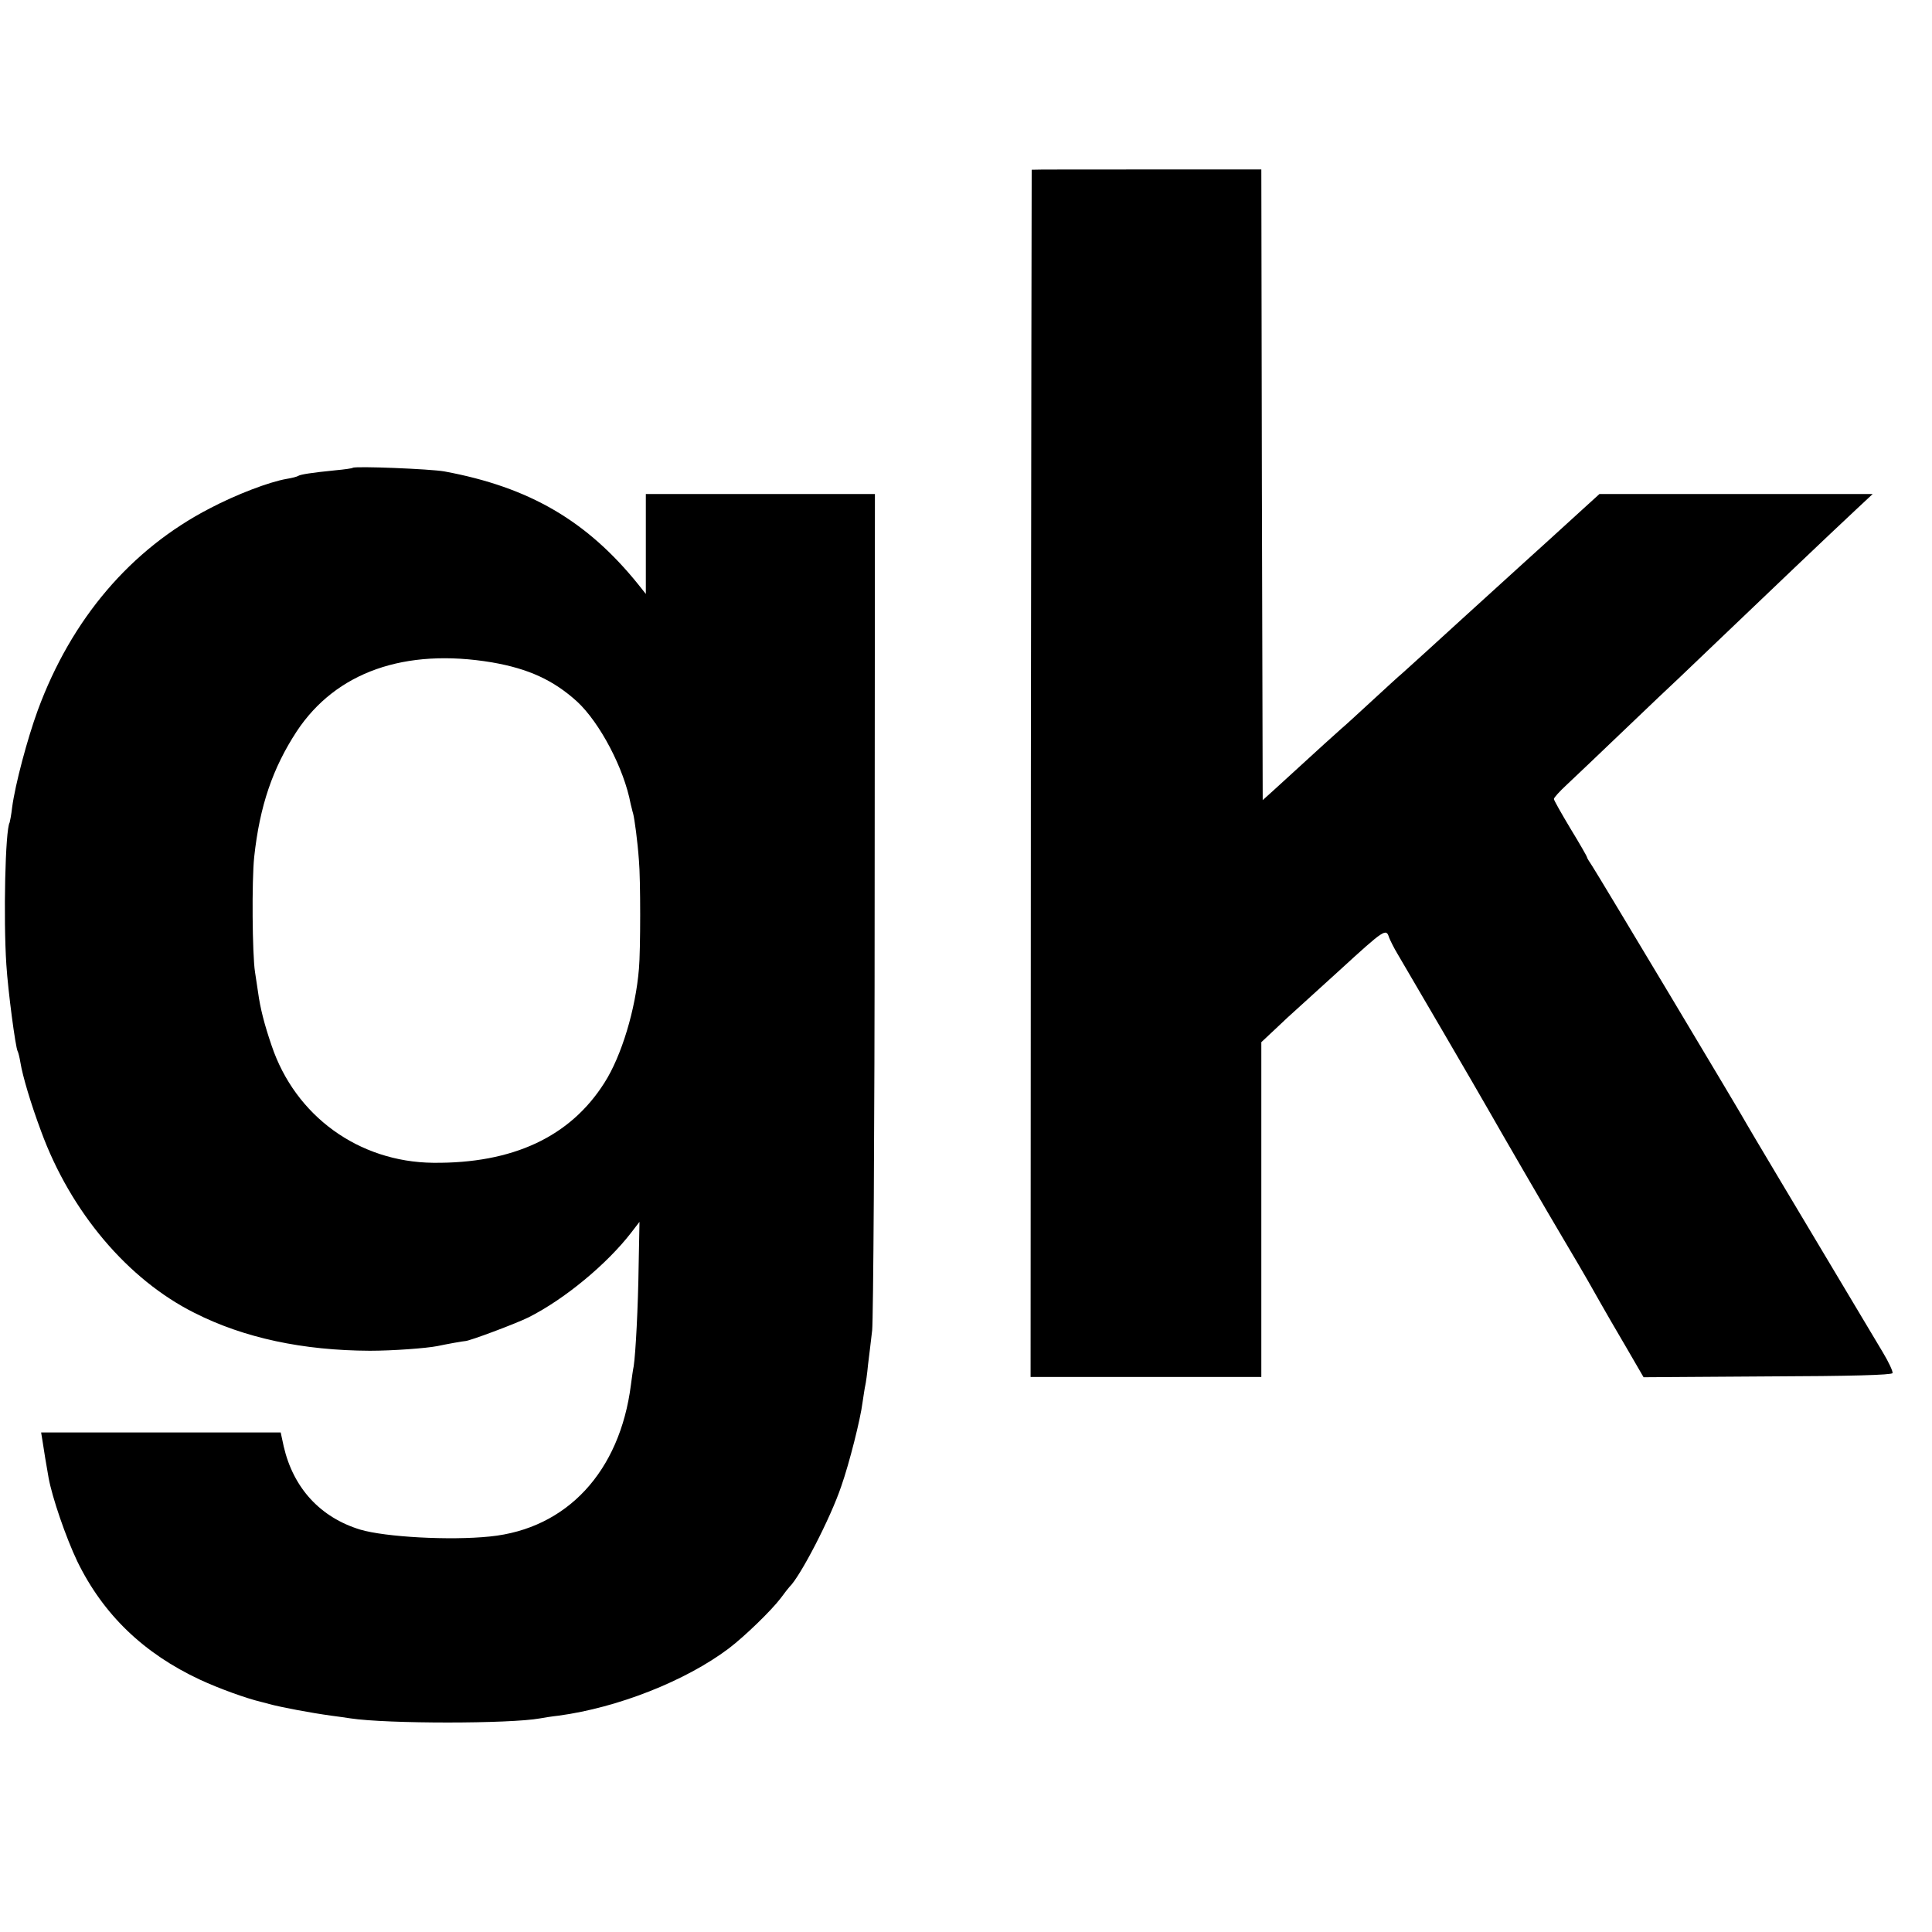 <?xml version="1.0" standalone="no"?>
<!DOCTYPE svg PUBLIC "-//W3C//DTD SVG 20010904//EN"
 "http://www.w3.org/TR/2001/REC-SVG-20010904/DTD/svg10.dtd">
<svg version="1.0" xmlns="http://www.w3.org/2000/svg"
 width="700pt" height="700pt" viewBox="0 0 700 700"
 preserveAspectRatio="xMidYMid meet">
<g transform="translate(0,700) scale(0.1,-0.1)"
fill="#000000" stroke="none">
<path d="M3738 6385 c0 0 -2 -984 -3 -2187 l-1 -2187 418 0 418 0 0 606 0 607
48 45 c26 25 68 64 93 86 24 22 88 80 142 129 165 151 169 153 180 119 4 -10
17 -37 31 -60 35 -59 304 -520 328 -563 50 -88 217 -376 276 -475 36 -60 74
-126 85 -145 11 -19 32 -56 46 -81 14 -25 55 -96 91 -157 l65 -112 449 3 c300
1 450 5 453 12 2 6 -14 40 -35 75 -330 552 -488 817 -492 825 -12 24 -544 912
-561 937 -10 15 -19 29 -19 32 0 3 -27 50 -60 104 -33 55 -60 103 -60 107 0 5
21 28 48 53 26 24 119 113 207 197 88 84 178 170 200 190 22 21 92 88 156 149
139 133 397 379 483 459 l61 57 -495 0 -495 0 -55 -50 c-74 -68 -199 -181
-220 -200 -18 -16 -173 -157 -220 -200 -71 -65 -205 -187 -220 -200 -10 -8
-59 -53 -110 -100 -51 -47 -100 -92 -110 -100 -15 -13 -67 -60 -244 -222 l-41
-37 -3 1142 -2 1143 -415 0 c-228 0 -416 0 -417 -1z"/>
<path d="M1278 5305 c-2 -2 -30 -6 -63 -9 -90 -9 -125 -15 -134 -20 -4 -3 -23
-8 -42 -11 -64 -11 -184 -57 -279 -107 -286 -148 -501 -400 -623 -731 -38
-104 -82 -269 -93 -352 -3 -27 -8 -52 -9 -55 -16 -26 -23 -348 -12 -515 6 -95
33 -300 41 -314 2 -3 7 -22 10 -41 8 -49 38 -150 75 -249 107 -292 314 -537
556 -658 180 -91 393 -136 635 -137 83 0 205 9 245 17 33 7 94 18 100 18 13
-1 186 64 230 86 131 66 284 193 372 307 l30 39 -3 -154 c-2 -156 -11 -323
-18 -369 -3 -14 -7 -44 -10 -67 -40 -315 -232 -522 -511 -550 -145 -15 -379
-2 -470 25 -144 44 -242 150 -277 301 l-11 51 -434 0 -434 0 6 -37 c5 -34 11
-70 21 -127 13 -72 63 -217 104 -303 94 -193 241 -334 445 -429 69 -32 166
-67 220 -80 11 -3 25 -6 30 -8 45 -12 151 -32 224 -42 25 -3 57 -8 71 -10 132
-20 577 -20 687 0 10 2 41 7 68 10 213 29 458 125 615 243 58 44 155 138 189
183 14 19 28 37 31 40 39 37 149 249 188 365 29 82 70 245 77 303 4 26 8 54
10 62 2 8 7 42 10 75 4 33 11 89 15 125 4 36 9 732 9 1548 l1 1482 -415 0
-415 0 0 -181 0 -181 -27 34 c-186 231 -395 353 -703 410 -50 9 -325 20 -332
13z m505 -705 c132 -23 222 -64 308 -142 82 -76 170 -242 194 -371 3 -10 6
-26 9 -35 5 -19 16 -99 21 -170 6 -66 6 -326 0 -392 -12 -147 -63 -316 -125
-413 -124 -196 -332 -293 -621 -290 -269 3 -499 169 -585 425 -26 76 -41 134
-49 193 -3 19 -8 52 -11 73 -10 63 -12 332 -3 417 20 185 67 322 154 455 142
215 392 303 708 250z"/>
</g>
</svg>
